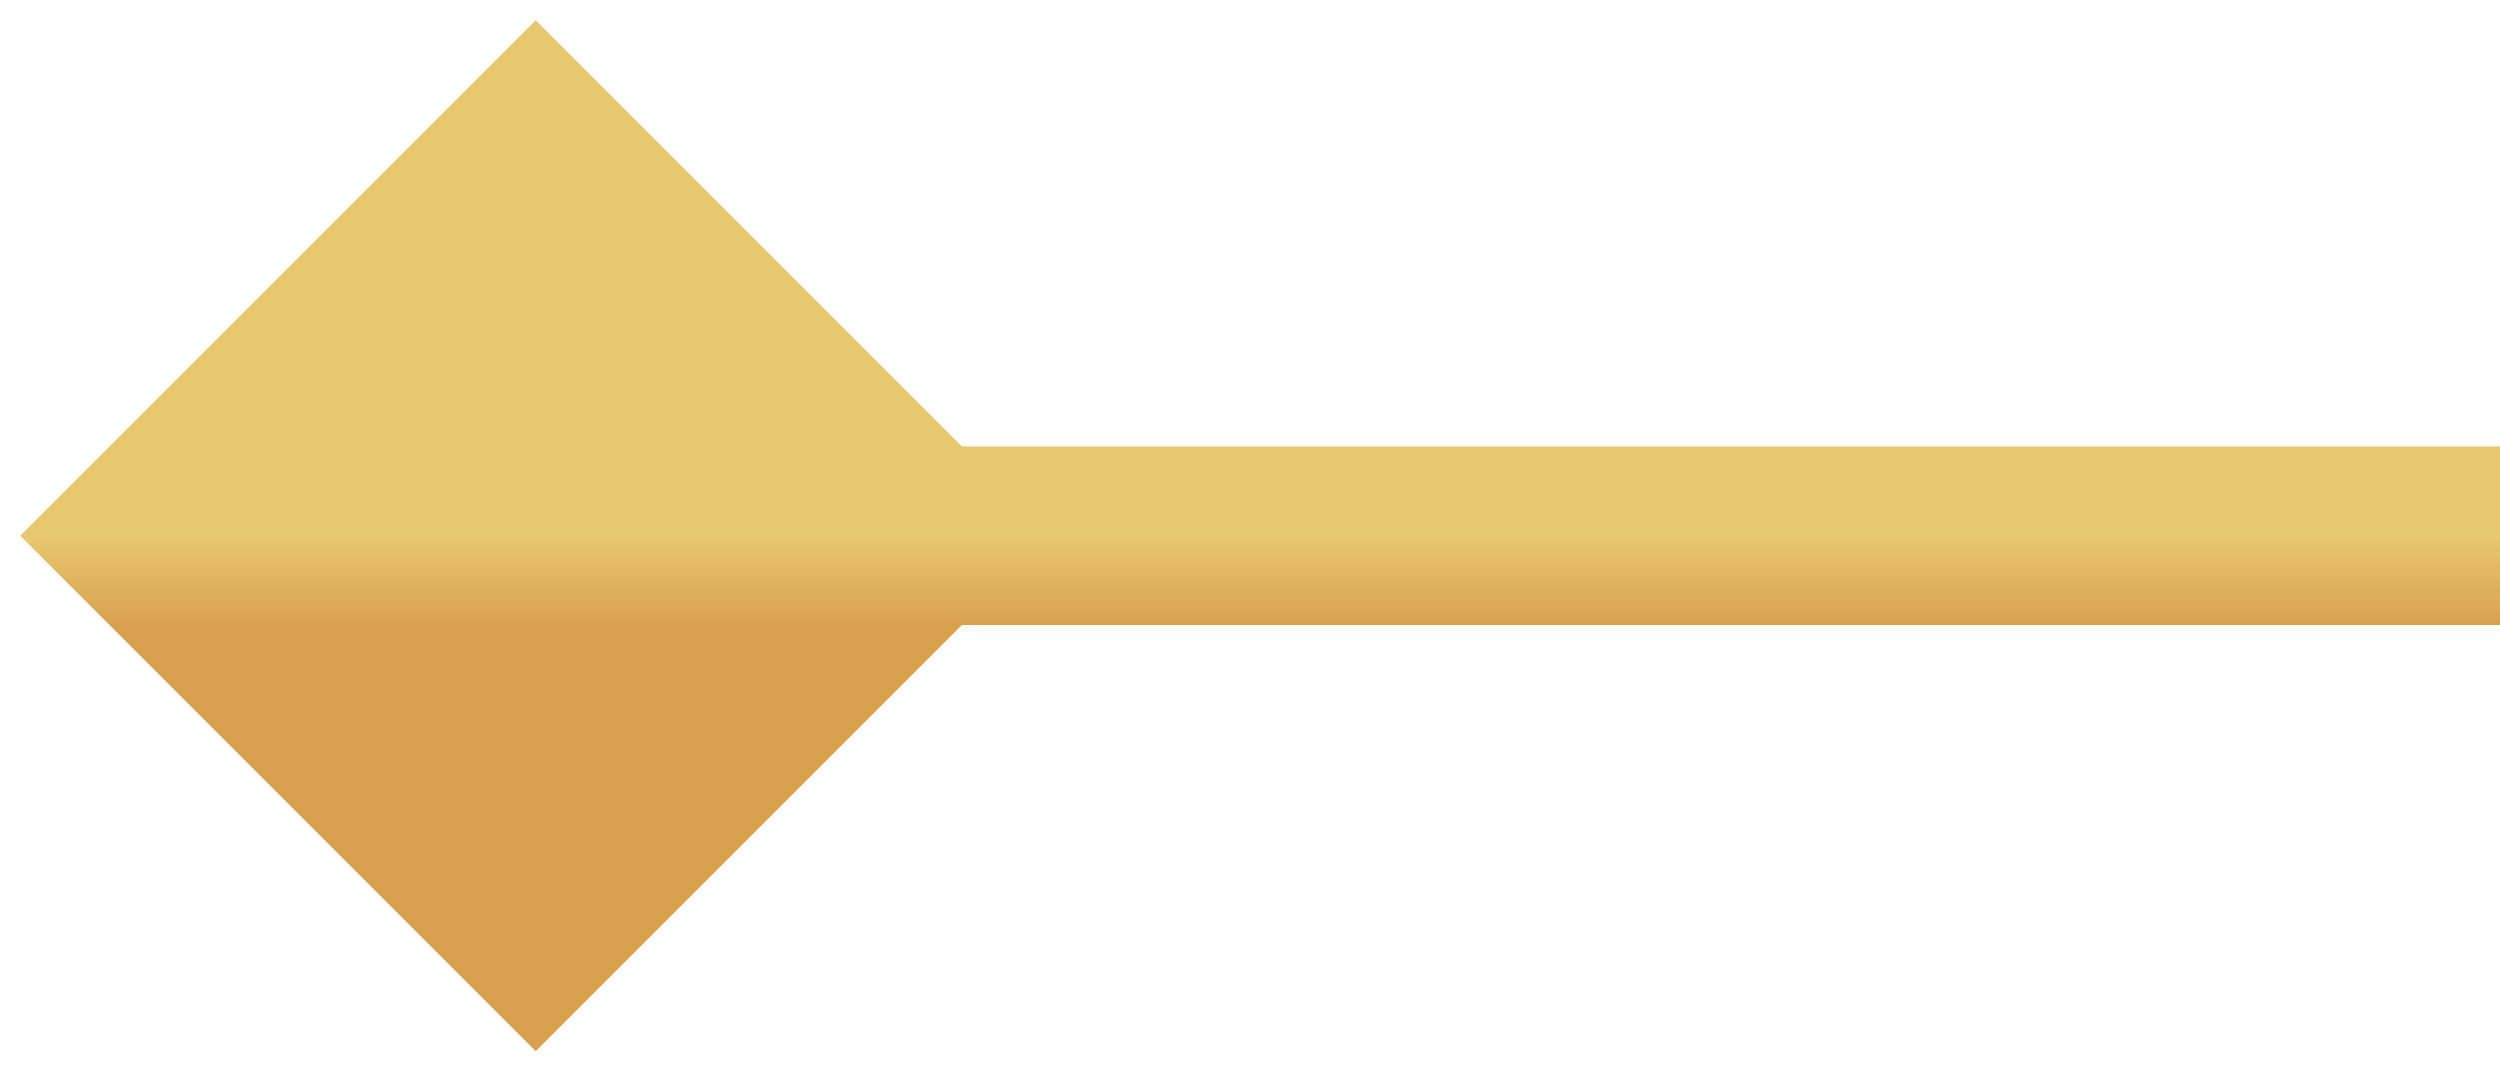 <svg width="28" height="12" viewBox="0 0 28 12" fill="none" xmlns="http://www.w3.org/2000/svg">
<path d="M0.226 6L6 11.774L11.774 6L6 0.226L0.226 6ZM28 5H6V7H28V5Z" fill="url(#paint0_linear_15175_54)"/>
<defs>
<linearGradient id="paint0_linear_15175_54" x1="17" y1="6" x2="17" y2="7" gradientUnits="userSpaceOnUse">
<stop stop-color="#E8C86F"/>
<stop offset="1" stop-color="#D9A14E"/>
</linearGradient>
</defs>
</svg>
